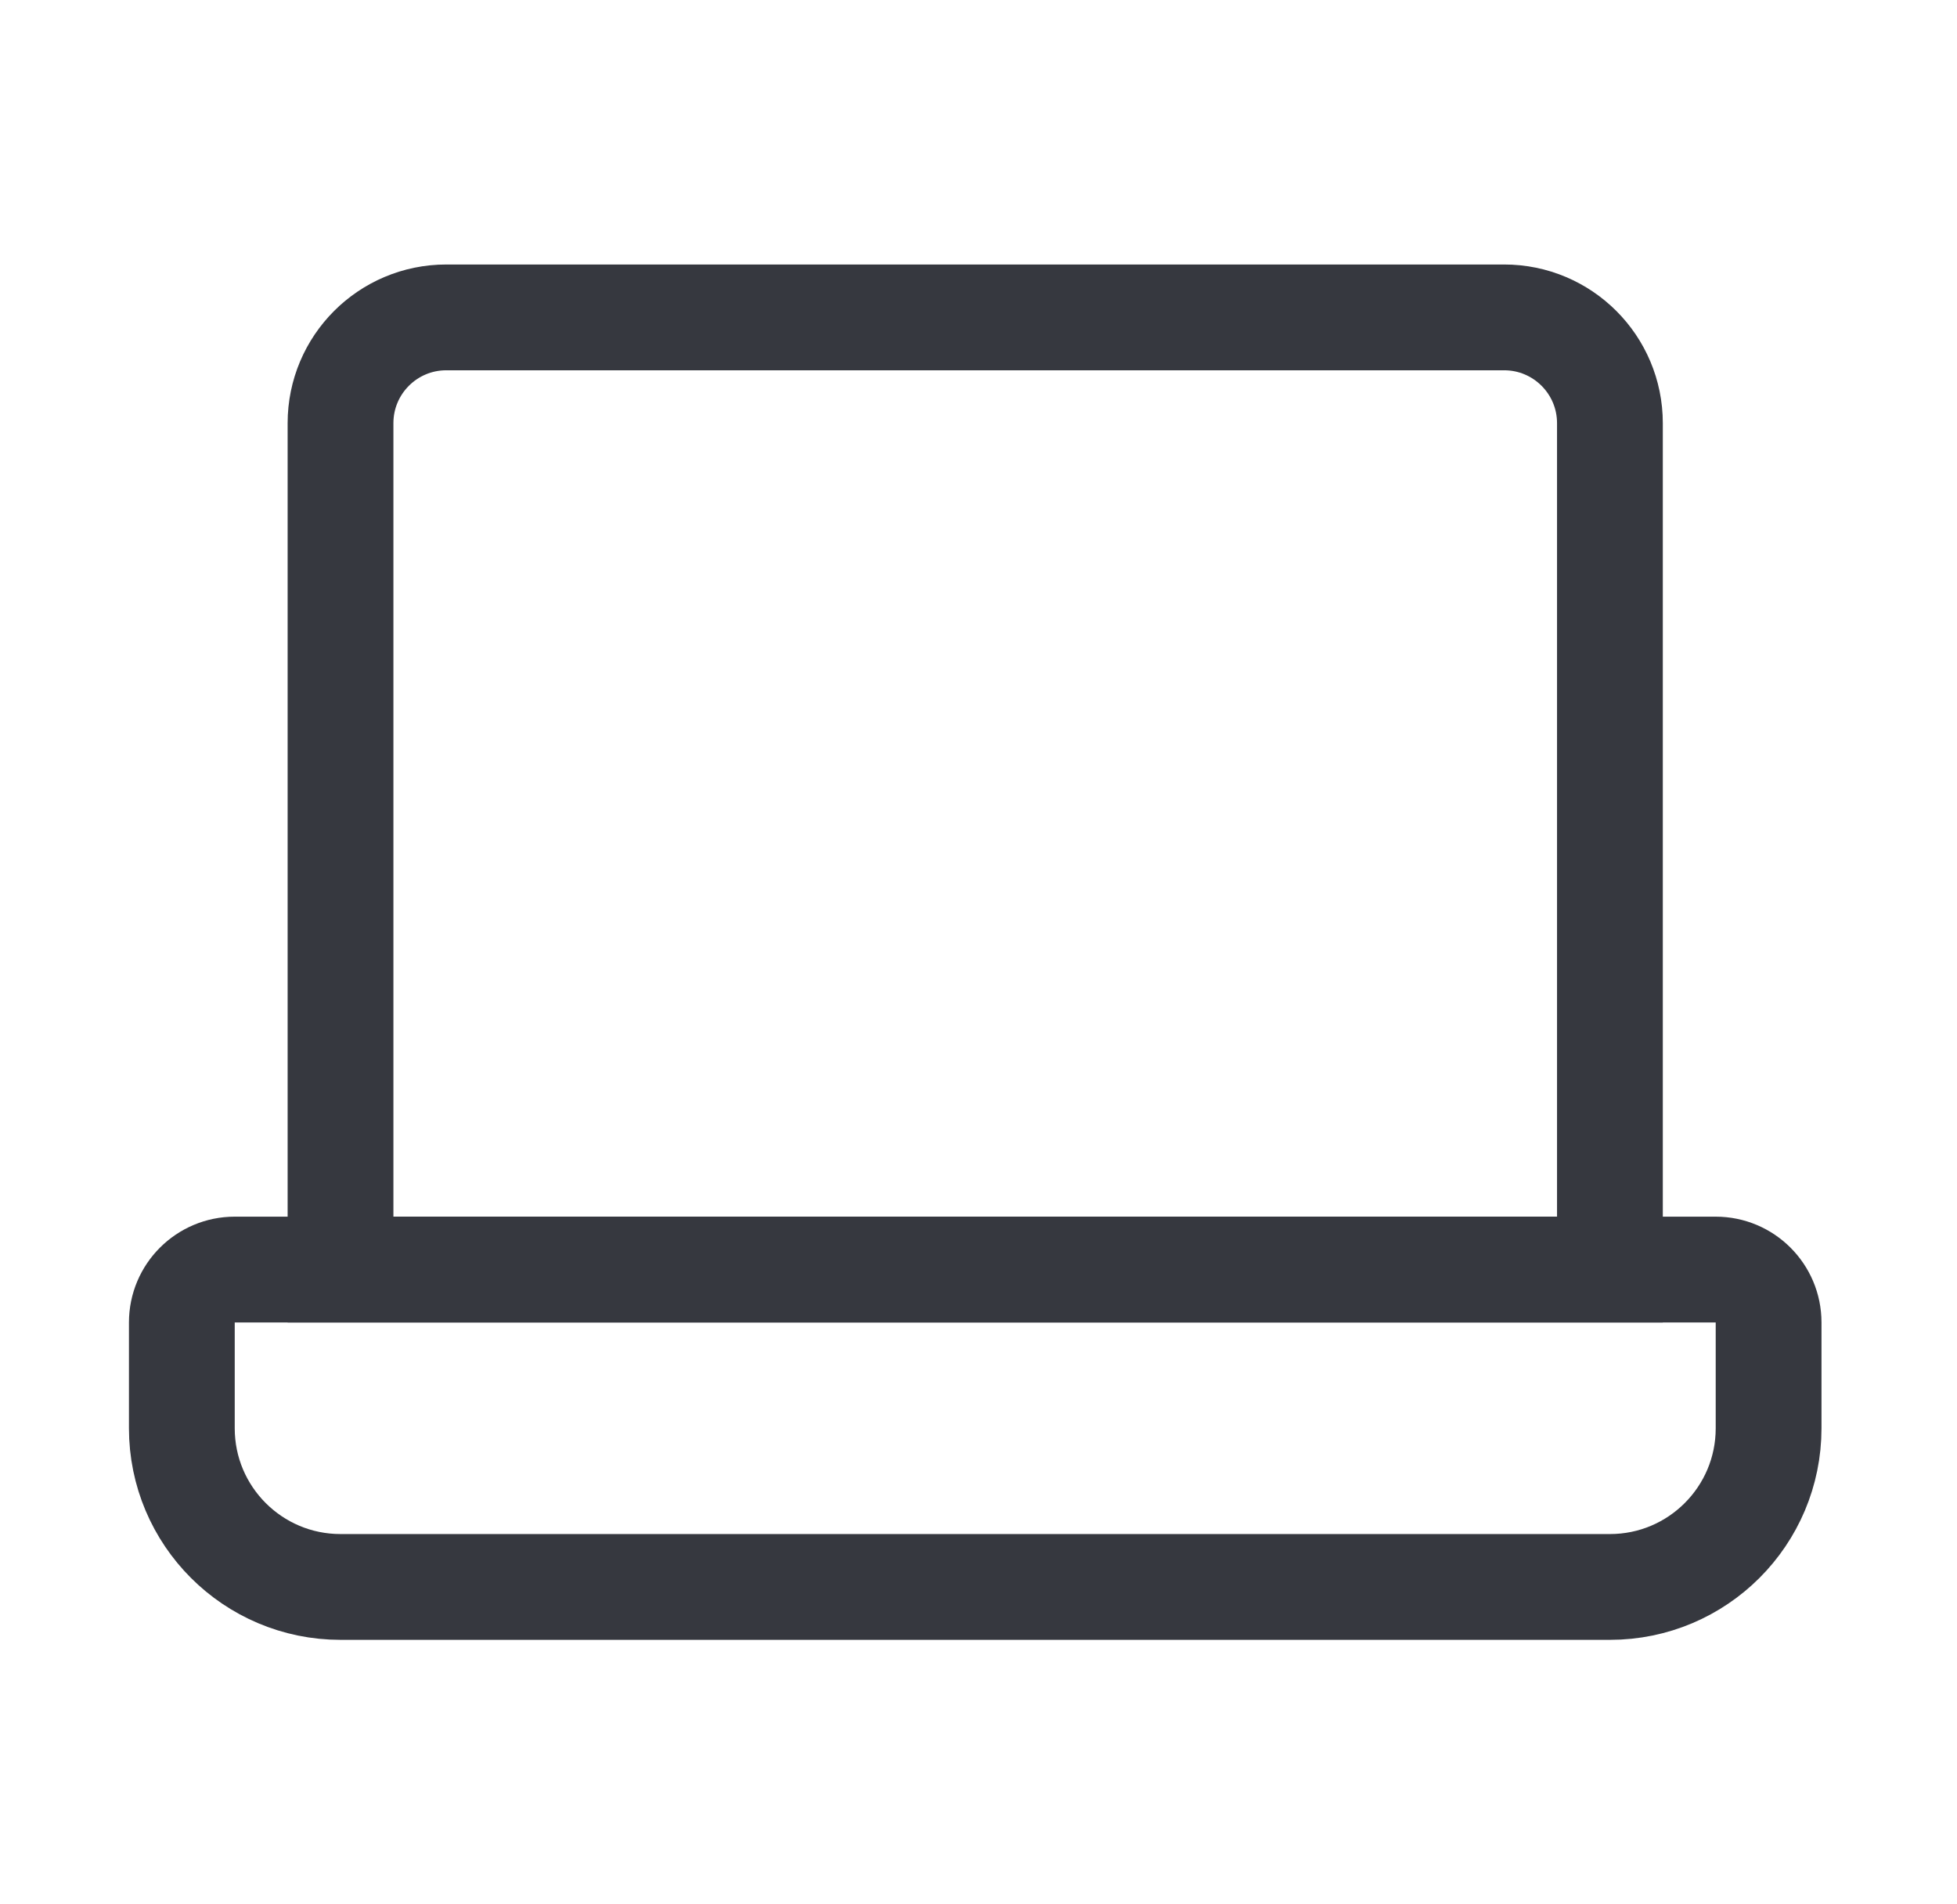 <svg width="37" height="36" viewBox="0 0 37 36" fill="none" xmlns="http://www.w3.org/2000/svg">
<path d="M6.438 8C6.438 6.895 7.333 6 8.438 6H28.438C29.543 6 30.438 6.895 30.438 8V24H6.438V8Z" stroke="#36383F" stroke-width="2"/>
<path d="M3.438 25C3.438 24.448 3.886 24 4.438 24H32.438C32.99 24 33.438 24.448 33.438 25V27C33.438 28.657 32.095 30 30.438 30H6.438C4.781 30 3.438 28.657 3.438 27V25Z" stroke="#36383F" stroke-width="2"/>
</svg>
